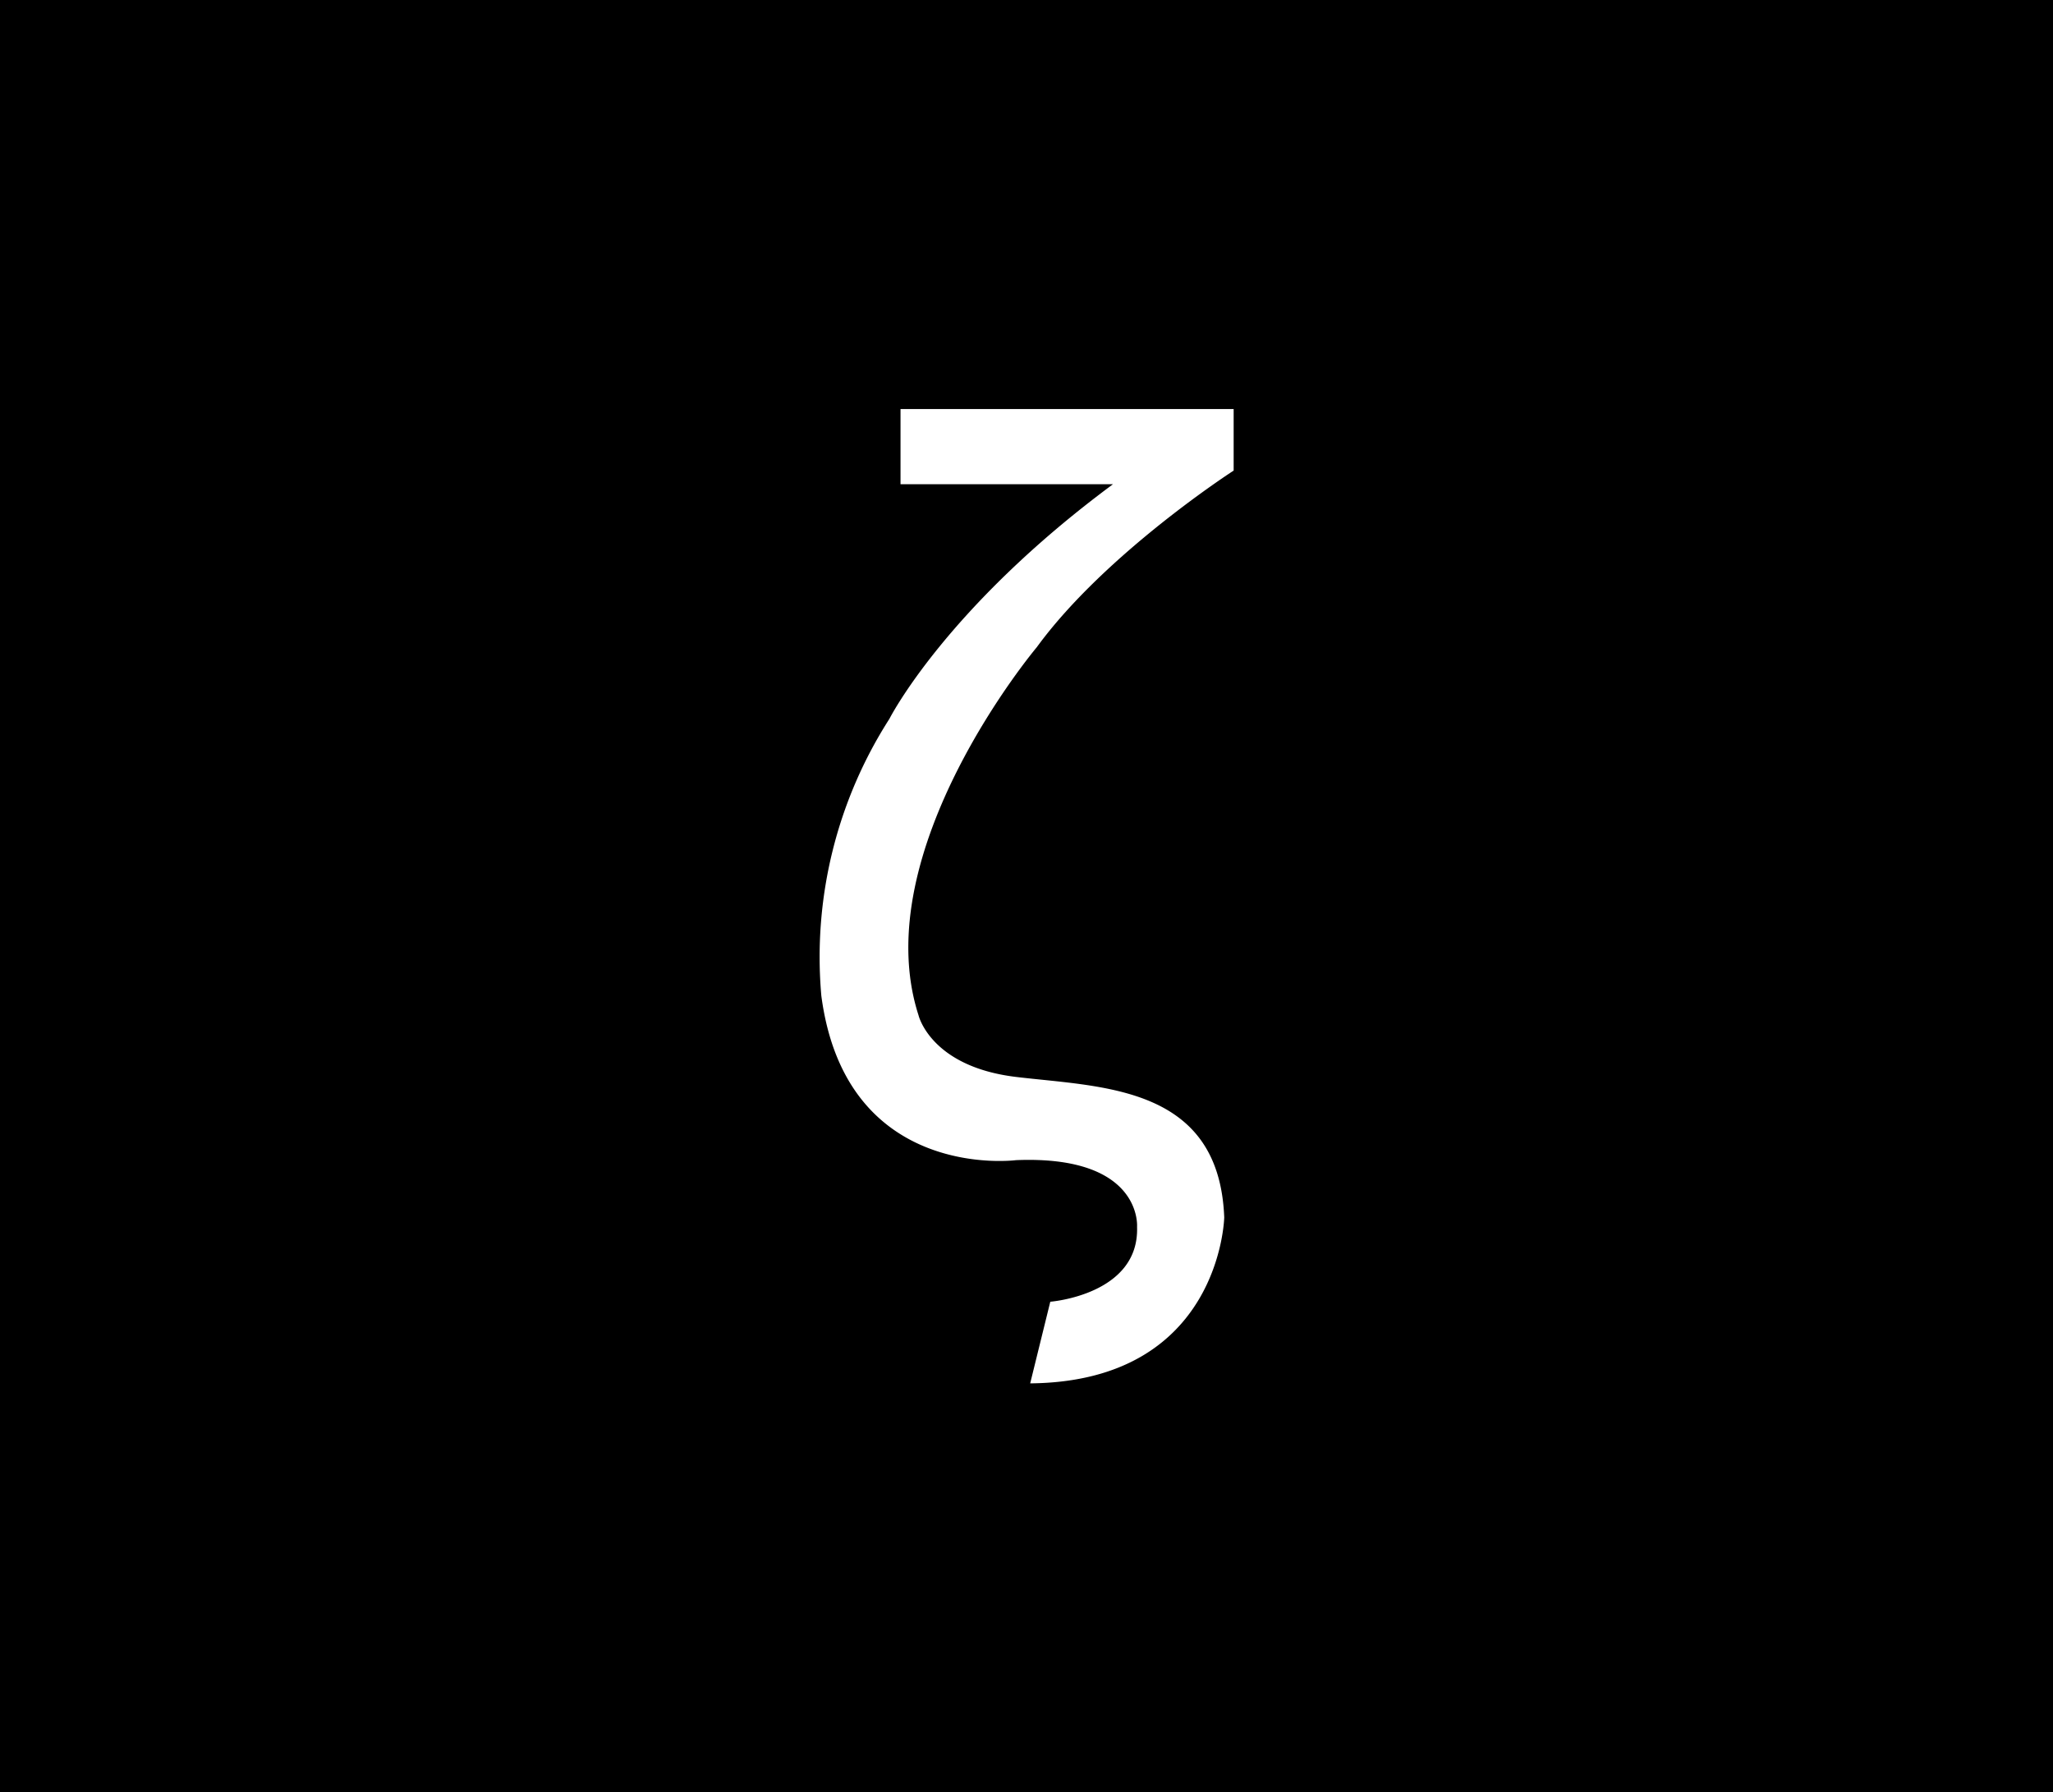 <svg id="Grupo_3" data-name="Grupo 3" xmlns="http://www.w3.org/2000/svg" xmlns:xlink="http://www.w3.org/1999/xlink" width="194.01" height="169.369" viewBox="0 0 194.01 169.369">
  <defs>
    <clipPath id="clip-path">
      <rect id="Rectángulo_2" data-name="Rectángulo 2" width="194.01" height="169.369" fill="none"/>
    </clipPath>
  </defs>
  <rect id="Rectángulo_1" data-name="Rectángulo 1" width="194.01" height="169.369"/>
  <g id="Grupo_2" data-name="Grupo 2">
    <g id="Grupo_1" data-name="Grupo 1" clip-path="url(#clip-path)">
      <path id="Trazado_1" data-name="Trazado 1" d="M85.1,38.654h31.481v5.814s-12.138,7.821-18.612,16.7c0,0-16.184,19.232-11.167,34.769,0,0,1.133,4.855,9.225,5.827s19.178.782,19.664,13.271c0,0-.328,15.523-18.338,15.684l1.9-7.714s8.416-.647,8.2-7.067c0,0,.54-6.8-11.437-6.311,0,0-16.076,2.1-18.4-15.537a41.694,41.694,0,0,1,6.433-26.162s5.273-10.441,21.133-22.175H85.1Z" fill="#fff"/>
    </g>
  </g>
</svg>
